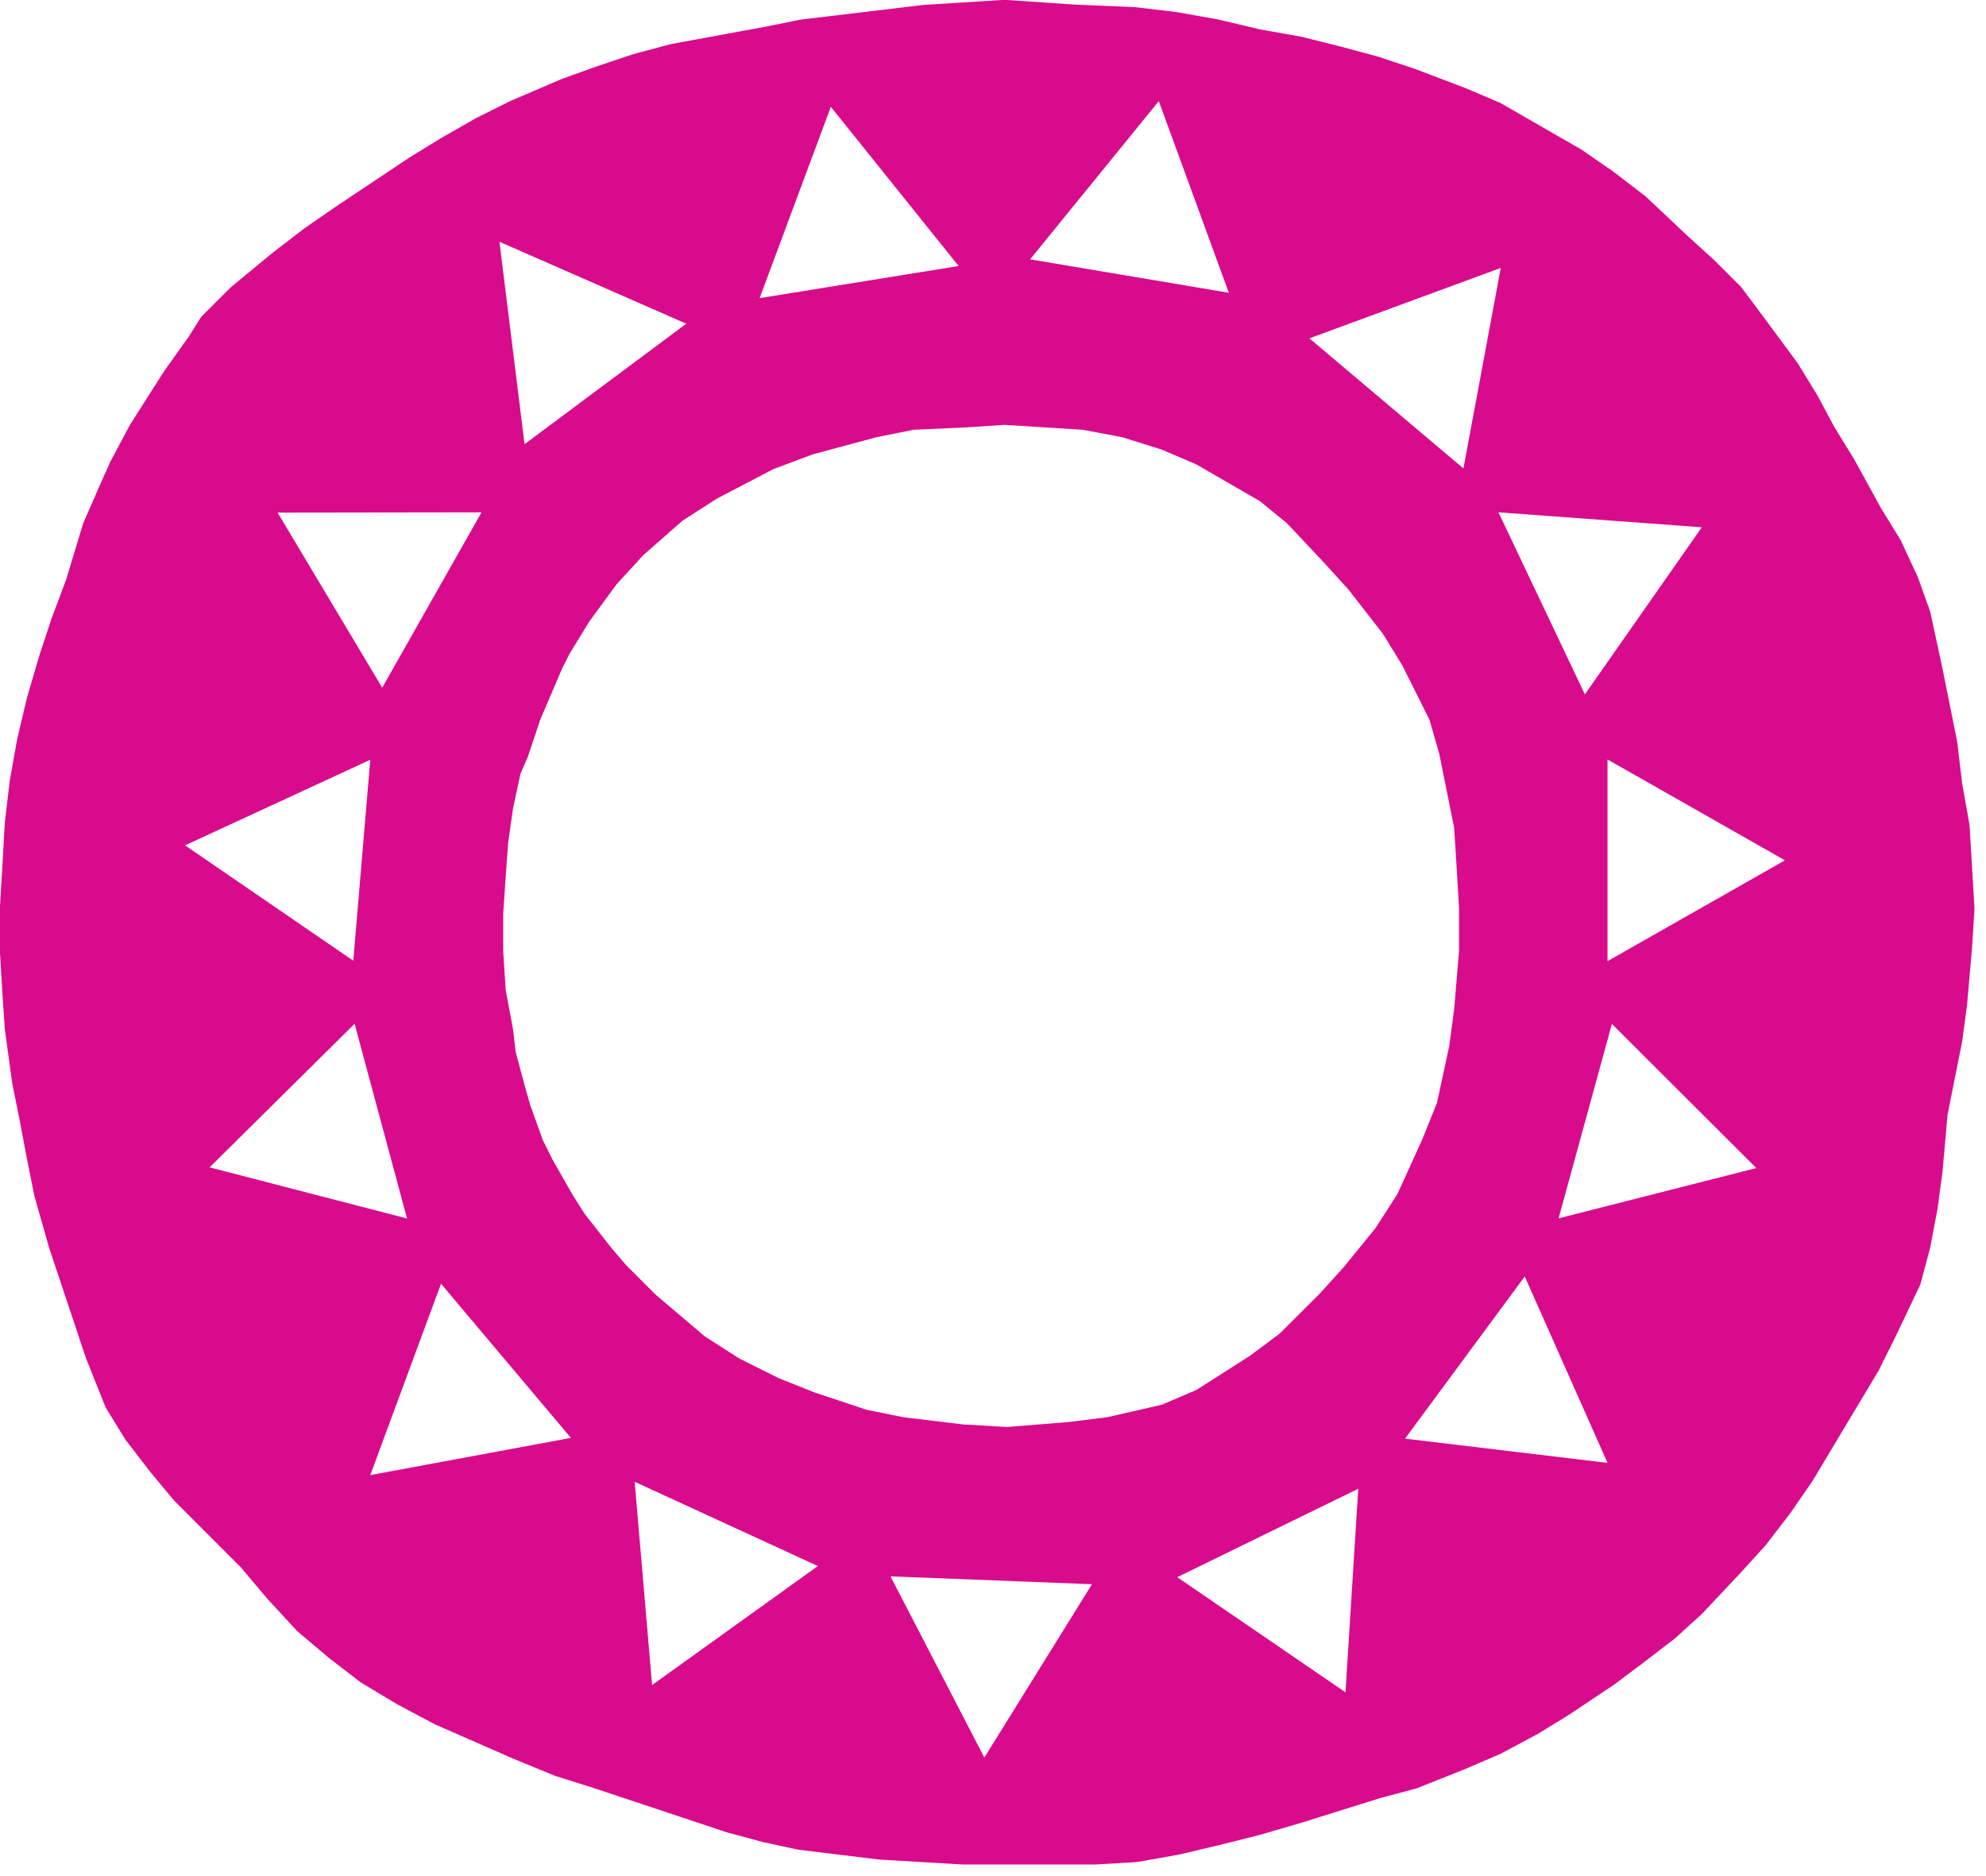 <svg width="126" height="119" viewBox="0 0 126 119" fill="none" xmlns="http://www.w3.org/2000/svg">
<g clip-path="url(#clip0_533_5592)">
<path d="M56.506 99.989L69.28 100.487L62.45 111.482L56.497 99.989H56.506ZM74.681 100.044L86.174 94.431L85.363 107.344L74.681 100.035V100.044ZM40.266 93.989L51.888 99.334L41.372 106.883L40.266 93.989ZM27.981 81.427L36.22 91.206L23.492 93.565L27.981 81.427ZM89.141 91.252L96.736 80.966L101.989 92.791L89.141 91.252ZM102.266 64.948L111.427 74.09L98.883 77.279L102.266 64.948ZM13.299 74.044L22.497 64.938L25.824 77.289L13.299 74.044ZM11.741 53.621L23.492 48.192L22.414 60.938L11.741 53.621ZM101.989 48.174L113.243 54.57L101.989 60.966V48.174ZM17.612 32.515L30.552 32.496L24.248 43.621L17.612 32.515ZM95.068 32.496L107.971 33.446L100.551 44.045L95.068 32.496ZM61.234 90.367L57.335 89.897L54.994 89.427L51.722 88.339L49.381 87.408L46.893 86.164L44.709 84.763L41.593 82.118L39.722 80.247L38.792 79.159L37.077 76.975L36.294 75.731L35.05 73.547L34.432 72.302L33.649 70.118L33.336 69.031L32.709 66.699L32.552 65.298L32.082 62.8L31.925 60.312V57.971L32.082 55.63L32.239 53.445L32.552 51.261L33.022 49.077L33.492 47.989L34.276 45.648L35.676 42.376L36.147 41.446L37.391 39.418L39.105 37.077L40.819 35.206L43.308 33.022L45.492 31.621L49.077 29.75L51.566 28.819L55.612 27.731L57.953 27.261L61.381 27.105L63.722 26.948L68.708 27.261L71.197 27.731L73.695 28.515L75.879 29.446L79.934 31.787L81.648 33.188L83.989 35.676L85.547 37.39L87.731 40.192L88.975 42.22L90.69 45.648L91.317 47.833L92.257 52.505L92.413 54.994L92.57 57.639V60.284L92.257 64.026L91.943 66.367L91.169 69.952L90.229 72.284L88.671 75.713L87.27 77.897L85.243 80.385L83.685 82.1L81.188 84.588L79.317 85.989L75.888 88.173L73.704 89.104L70.275 89.888L67.787 90.201L63.888 90.514L61.243 90.358L61.234 90.367ZM83.068 21.464L95.215 16.994L92.846 29.713L83.077 21.464H83.068ZM31.686 15.335L43.538 20.533L33.28 28.174L31.686 15.326V15.335ZM52.718 6.782L60.819 16.874L48.193 18.911L52.709 6.782H52.718ZM65.354 16.45L73.519 6.414L77.962 18.57L65.354 16.45ZM63.575 -0.001L58.589 0.312L50.801 1.243L48.46 1.713L42.543 2.801L40.202 3.427L37.861 4.211L35.676 4.994L32.405 6.395L30.22 7.483L28.036 8.727L26.008 9.971L21.336 13.086L19.308 14.487L17.28 16.045L14.635 18.229L12.764 20.1L11.981 21.344L10.423 23.529L8.239 26.957L6.995 29.298L6.368 30.699L5.28 33.188L4.193 36.773L3.262 39.261L2.488 41.602L1.714 44.247L1.087 46.892L0.617 49.538L0.304 52.192L0.147 54.994L-0.01 57.639V60.284L0.147 62.929L0.304 65.27L0.774 68.699L1.244 71.04L1.714 73.528L2.184 75.869L3.115 79.141L5.456 86.155L6.7 89.27L7.944 91.298L9.502 93.325L11.059 95.196L15.262 99.399L16.976 101.427L18.847 103.454L20.875 105.168L22.902 106.726L25.243 108.127L27.584 109.371L32.571 111.556L35.216 112.643L37.704 113.426L46.119 116.228L48.46 116.855L50.644 117.325L55.787 117.952L61.086 118.265H69.501L72.146 118.108L74.791 117.638L77.436 117.012L79.934 116.385L82.579 115.611L87.565 114.053L89.906 113.426L93.022 112.182L95.206 111.242L97.538 109.998L99.565 108.754L102.367 106.883L104.238 105.482L106.266 103.924L107.98 102.367L110.468 99.722L112.026 98.007L113.584 95.98L114.984 93.952L119.187 86.938L120.275 84.754L121.832 81.482L122.459 79.141L122.929 76.653L123.242 74.321L123.556 70.736L124.487 66.063L124.8 63.722L125.113 60.137L125.27 57.639L124.957 52.34L124.487 49.694L124.173 47.049L123.233 42.376L122.459 38.791L121.676 36.607L120.588 34.266L119.344 32.238L117.63 29.123L116.385 27.095L115.298 25.068L114.054 23.04L111.869 20.082L110.468 18.211L108.754 16.497L107.04 14.939L104.395 12.45L102.367 10.893L100.339 9.492L95.197 6.533L93.012 5.603L89.74 4.358L87.4 3.584L85.068 2.957L82.57 2.331L79.925 1.861L77.28 1.234L74.635 0.764L71.99 0.451L68.248 0.294L63.575 -0.02V-0.001Z" fill="#D80B8C"/>
</g>
<defs>
<clipPath id="clip0_533_5592">
<rect width="125.28" height="118.266" fill="white"/>
</clipPath>
</defs>
</svg>
